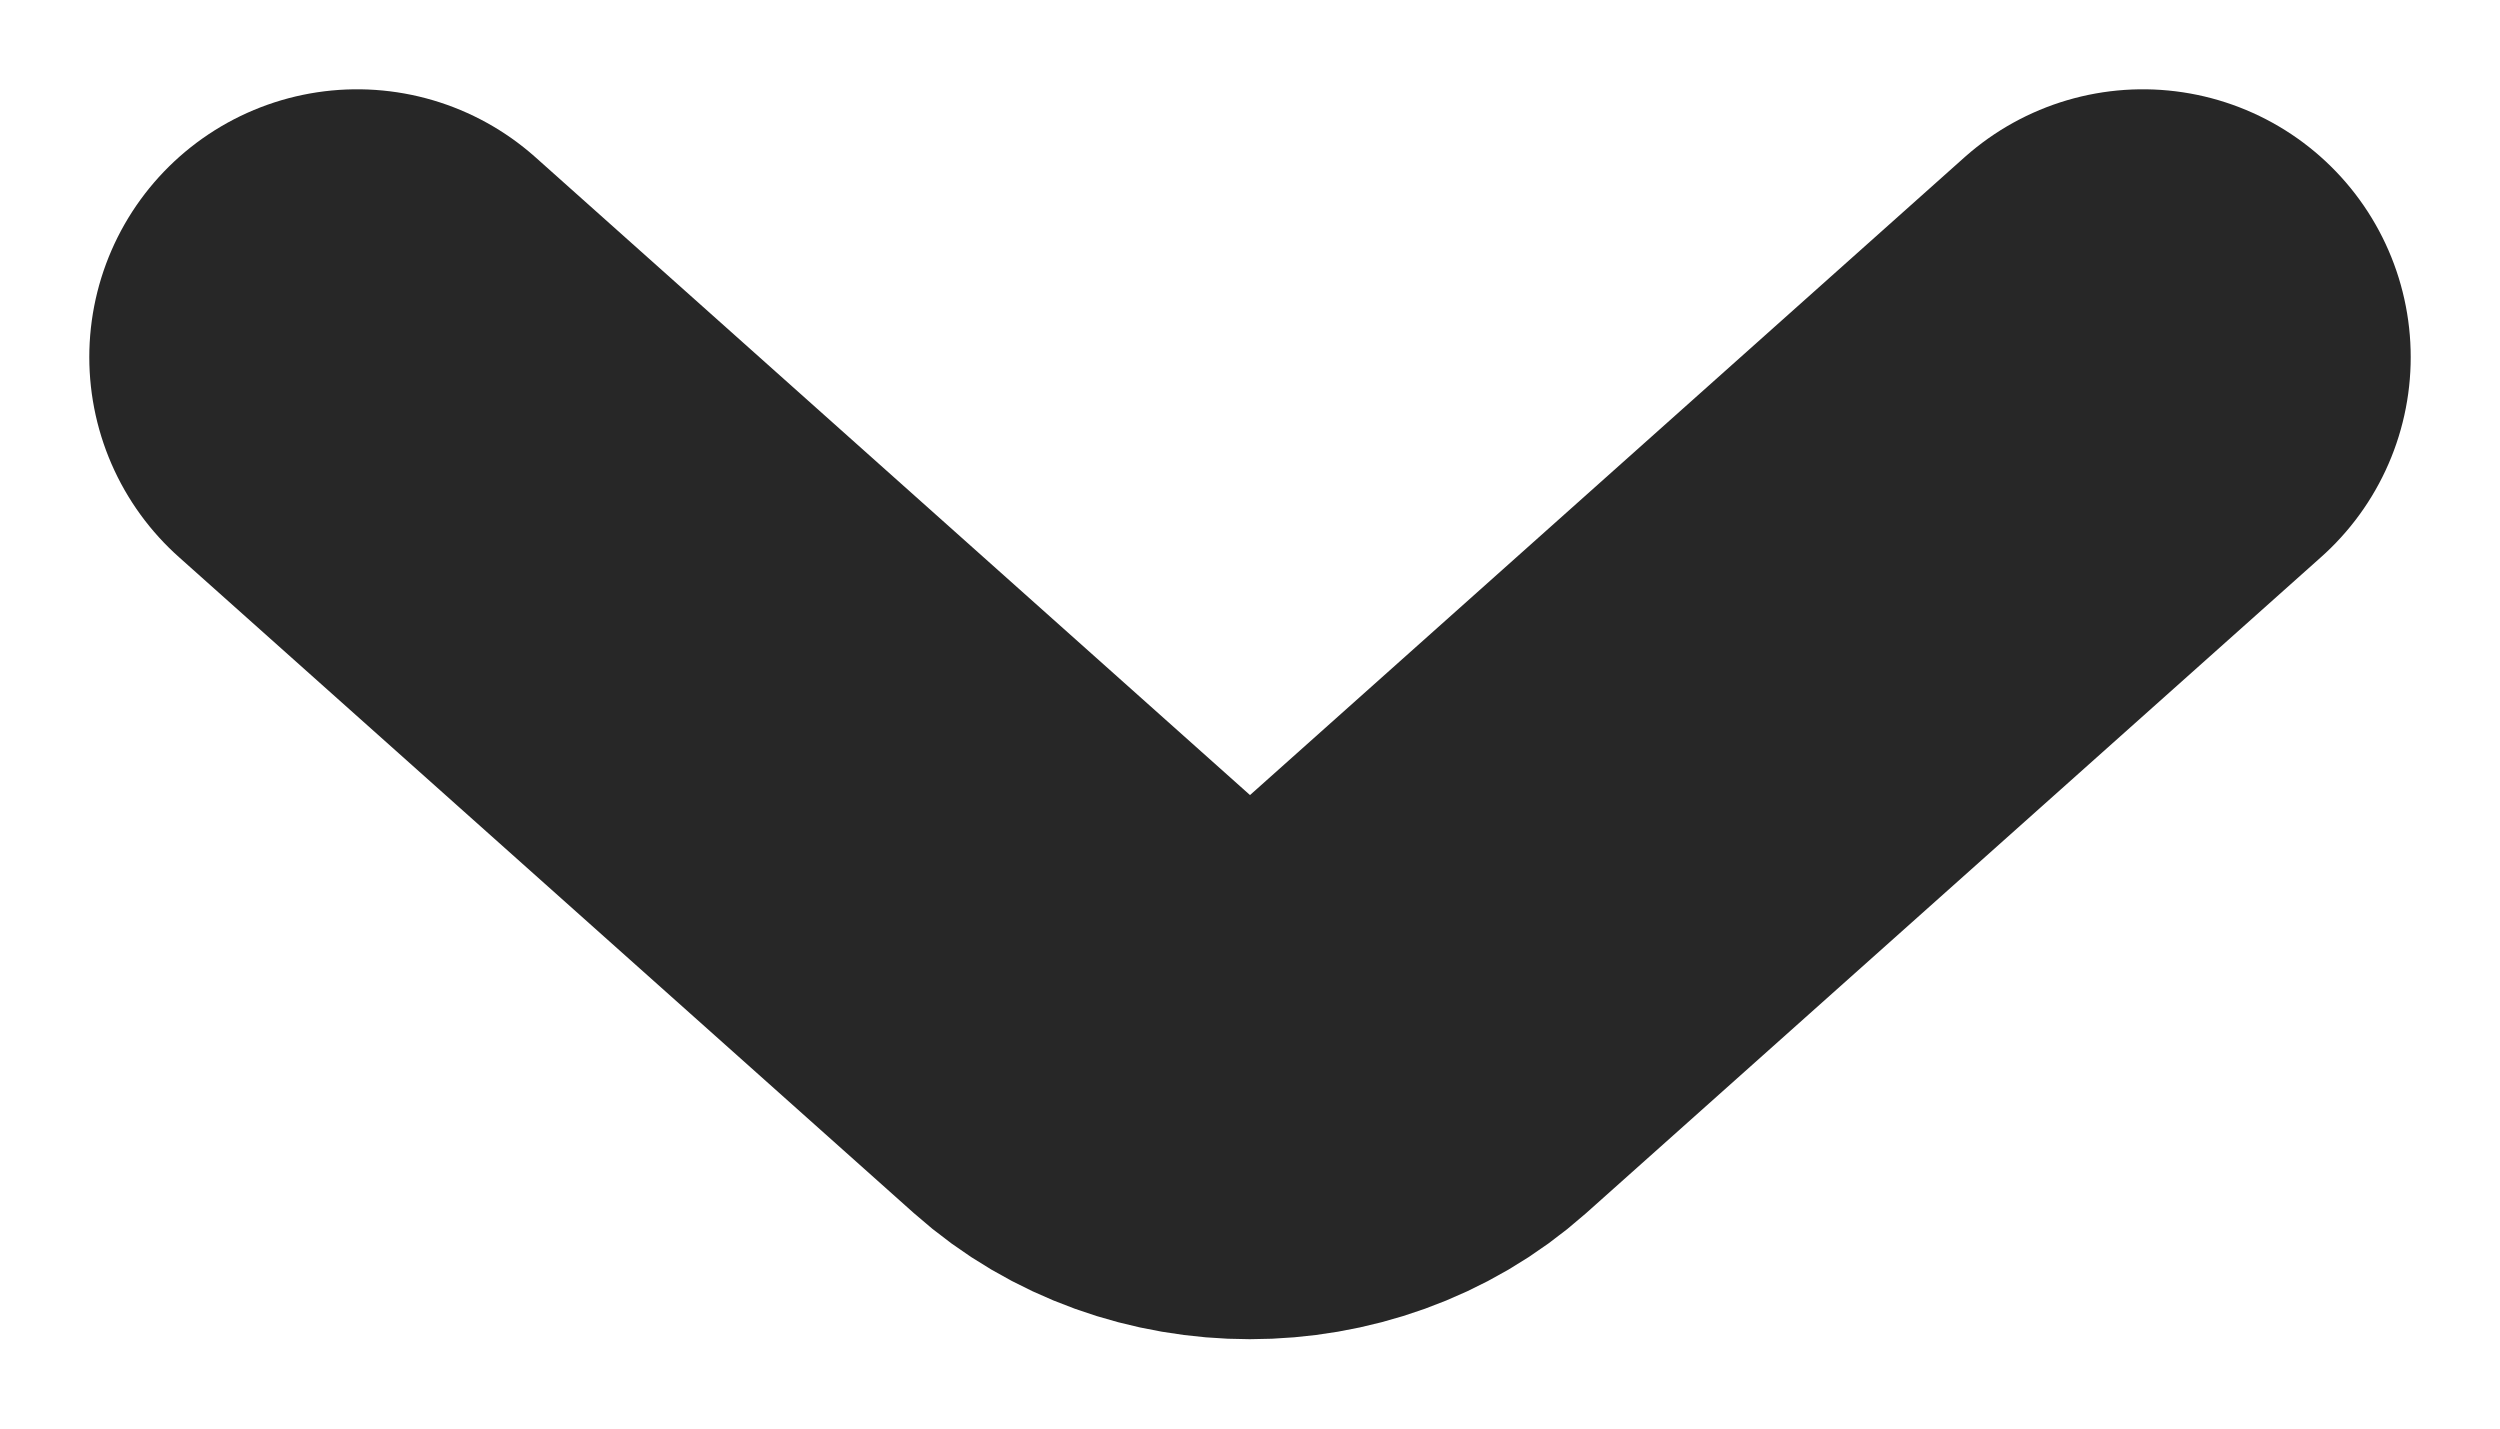 <svg fill="none" xmlns="http://www.w3.org/2000/svg" viewBox="0 0 7 4"><g clip-path="url(#a)"><path d="m1 1 2.058 1.837c.243.217.64.217.884 0L6 1" stroke="#272727" stroke-width="1.5" stroke-miterlimit="10" stroke-linecap="round" stroke-linejoin="round"/></g><defs><clipPath id="a"><path fill="#fff" d="M0 0h7v4H0z"/></clipPath></defs></svg>